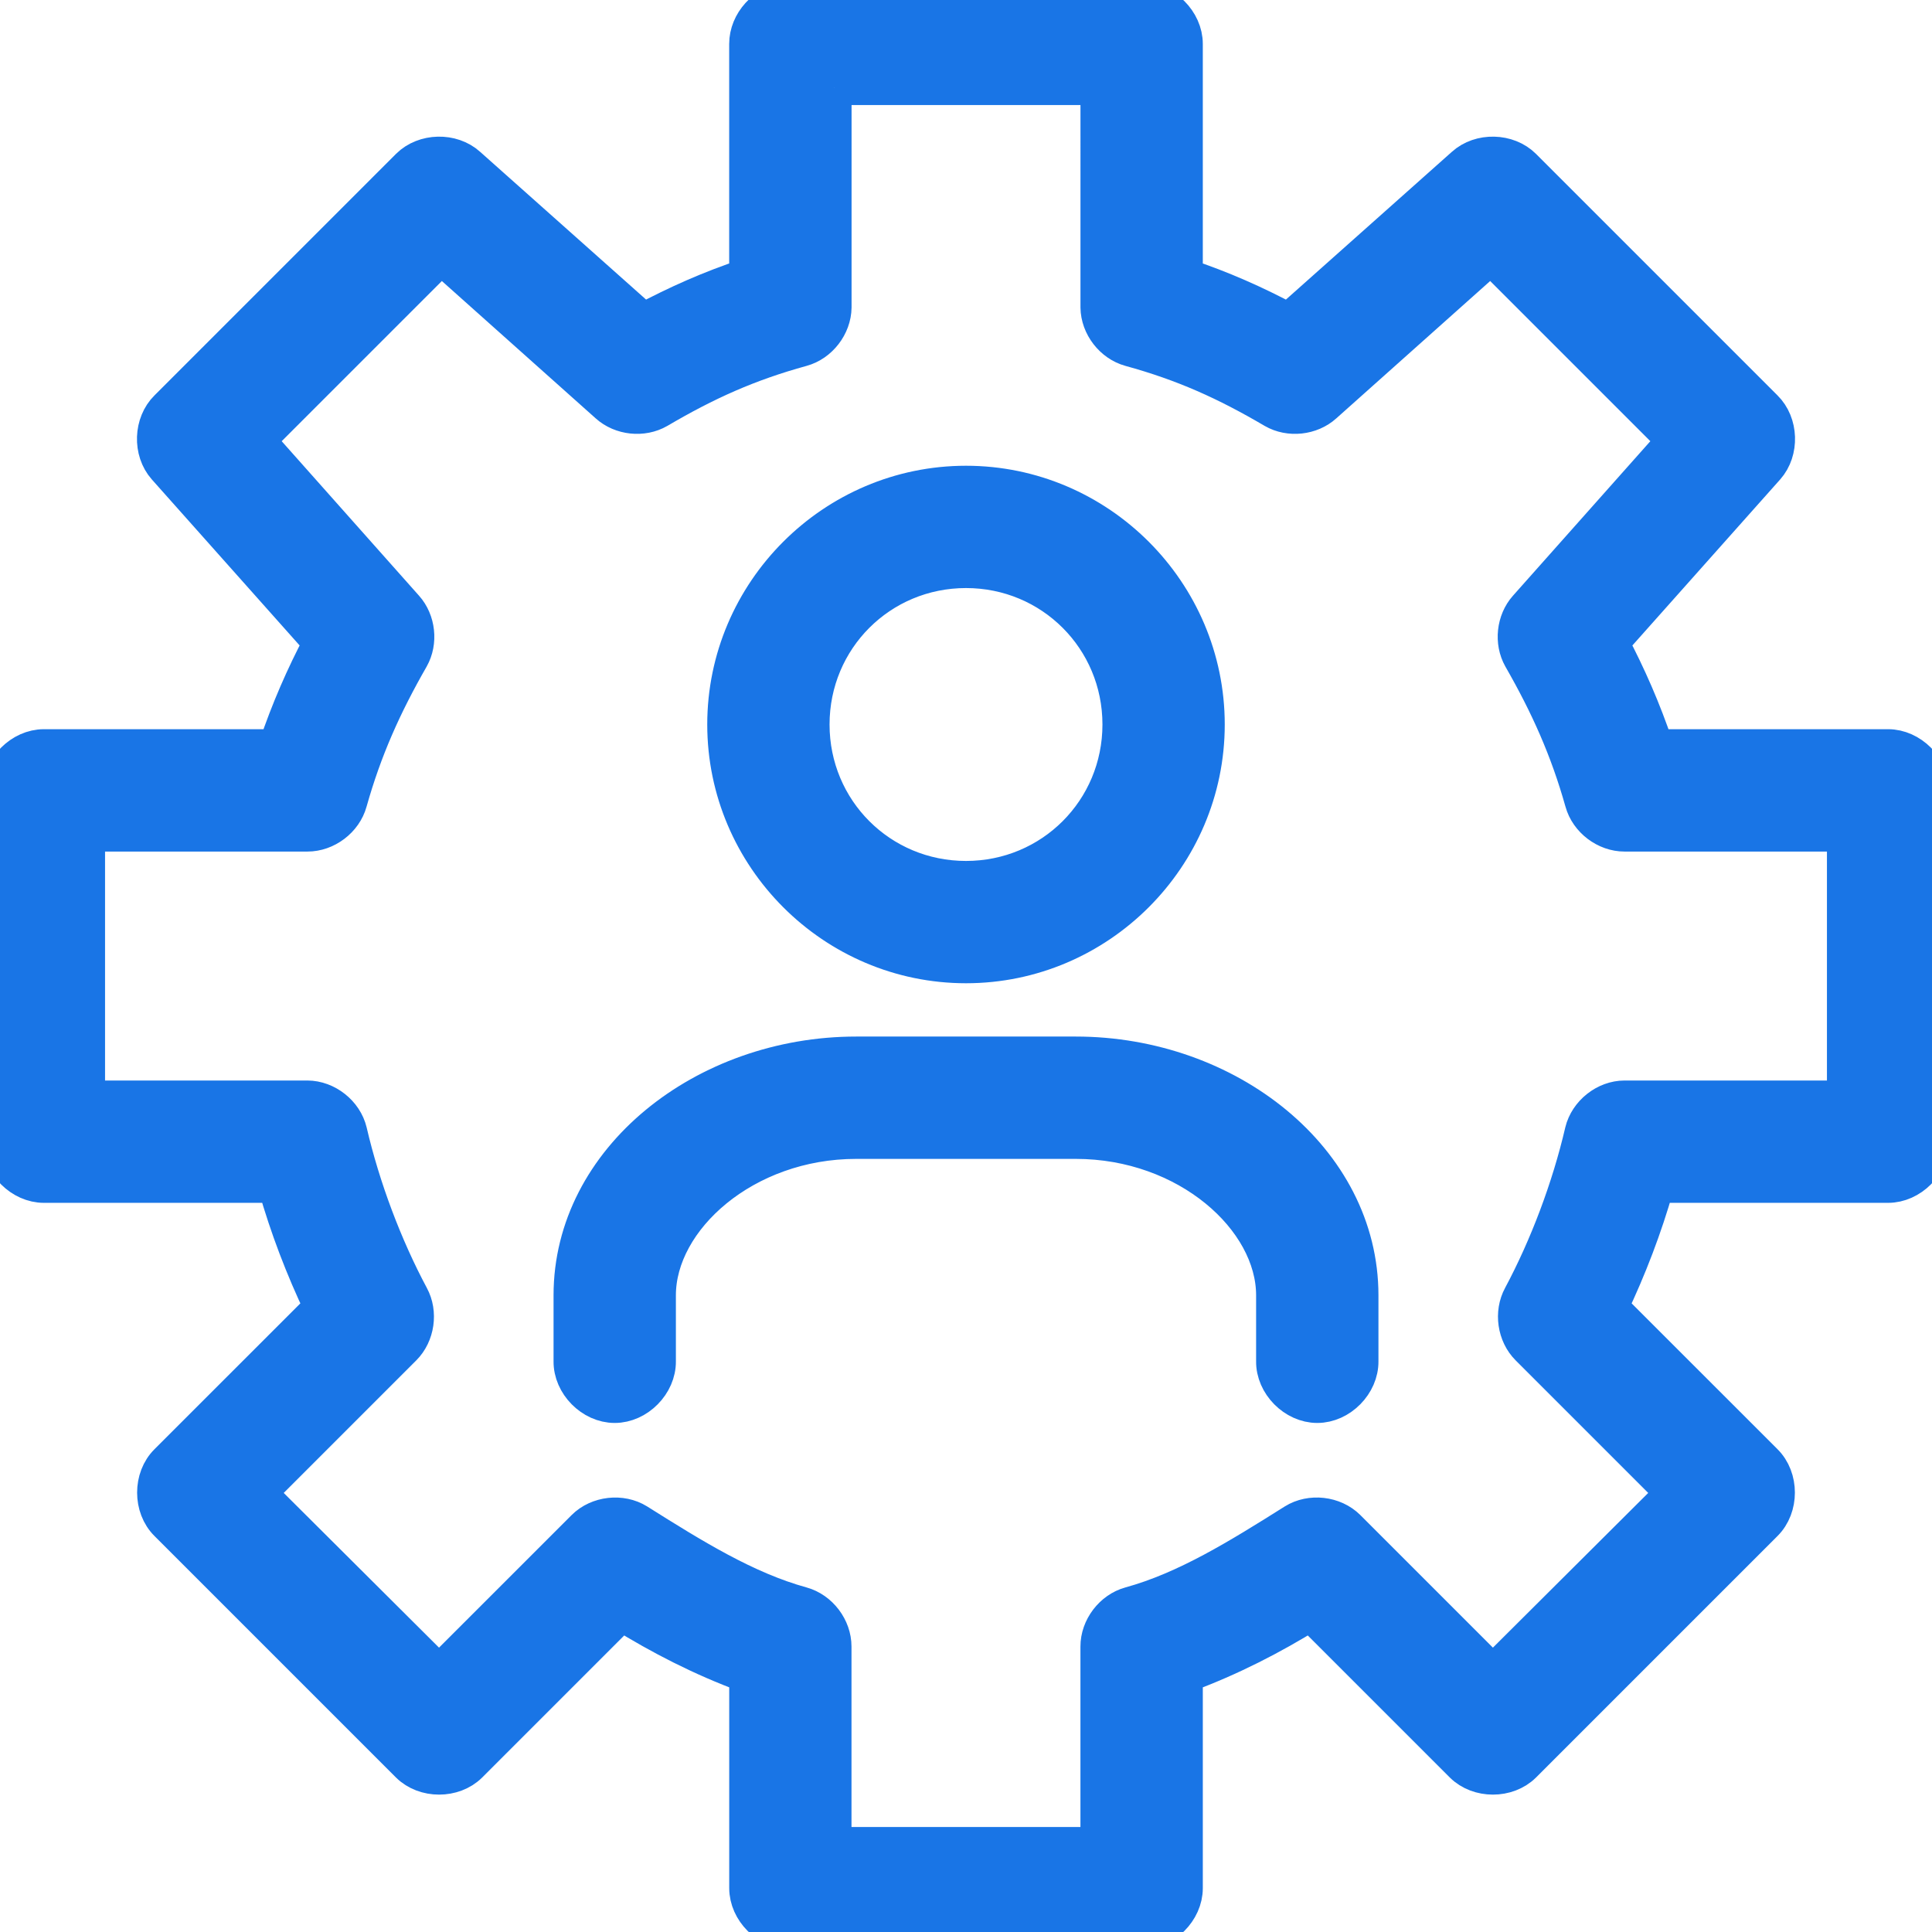 <?xml version="1.0" encoding="UTF-8"?> <svg xmlns="http://www.w3.org/2000/svg" width="56" height="56" viewBox="0 0 56 56"><path fill="#1975E6" stroke="#1975E6" d="M22.79 0c-.626.059-1.156.644-1.154 1.273v6.721c-1.048.348-2.028.782-2.983 1.293l-5.07-4.514c-.478-.432-1.294-.413-1.75.04l-7 7c-.459.451-.487 1.267-.06 1.75l4.514 5.07c-.505.958-.937 1.948-1.293 3.003H1.273C.606 21.636 0 22.243 0 22.91v10.182c0 .666.606 1.273 1.273 1.273h6.701c.346 1.217.799 2.398 1.333 3.52l-4.475 4.474c-.477.472-.477 1.338 0 1.81l7 7c.47.465 1.32.465 1.79 0l4.395-4.395c1.102.682 2.296 1.301 3.62 1.79v6.164c0 .667.606 1.273 1.272 1.273h10.182c.666 0 1.273-.606 1.273-1.273v-6.164c1.323-.489 2.517-1.108 3.619-1.79l4.395 4.395c.47.465 1.32.465 1.79 0l7-7c.477-.472.477-1.338 0-1.81l-4.475-4.474c.534-1.122.987-2.303 1.333-3.52h6.701c.667 0 1.273-.607 1.273-1.273V22.909c0-.666-.606-1.273-1.273-1.273h-6.721c-.356-1.055-.788-2.045-1.293-3.002l4.514-5.071c.427-.483.399-1.299-.06-1.75l-7-7c-.456-.453-1.272-.472-1.75-.04l-5.07 4.514c-.955-.51-1.935-.945-2.983-1.293V1.273C34.364.606 33.757 0 33.09 0H22.79zm1.392 2.545h7.636V8.91c.006.548.407 1.068.935 1.213 1.556.428 2.77.976 4.156 1.79.463.267 1.095.2 1.492-.16l4.812-4.295 5.31 5.31-4.296 4.832c-.35.393-.417 1.013-.159 1.472.788 1.375 1.36 2.648 1.79 4.176.147.535.679.937 1.233.935h6.364v7.636H47.09c-.565 0-1.1.426-1.233.975-.38 1.636-1.023 3.337-1.79 4.772-.261.48-.168 1.126.219 1.512l4.196 4.196-5.21 5.19-4.196-4.196c-.403-.401-1.089-.48-1.571-.179-1.601 1.007-3.13 1.96-4.753 2.406-.535.148-.937.679-.935 1.233v5.728h-7.636v-5.728c.002-.554-.4-1.085-.935-1.233-1.623-.446-3.152-1.399-4.753-2.406-.482-.3-1.168-.222-1.57.179l-4.197 4.196-5.21-5.19 4.196-4.196c.387-.386.48-1.032.219-1.512-.767-1.435-1.41-3.136-1.79-4.772-.132-.55-.668-.973-1.233-.975H2.545v-7.636H8.91c.554.002 1.086-.4 1.233-.935.43-1.528 1.002-2.801 1.79-4.176.258-.459.191-1.079-.16-1.472l-4.295-4.832 5.31-5.31 4.812 4.296c.397.359 1.029.426 1.492.159 1.386-.814 2.6-1.362 4.156-1.79.528-.145.929-.665.935-1.213V2.545zM28 14c-3.85 0-7 3.15-7 7s3.15 7 7 7 7-3.15 7-7-3.15-7-7-7zm0 2.545c2.475 0 4.455 1.98 4.455 4.455s-1.98 4.455-4.455 4.455-4.455-1.98-4.455-4.455 1.98-4.455 4.455-4.455zm-3.182 14c-4.407 0-8.273 3.046-8.273 7v1.91c-.009.672.6 1.29 1.273 1.29.673 0 1.282-.618 1.273-1.29v-1.91c0-2.198 2.499-4.454 5.727-4.454h6.364c3.228 0 5.727 2.256 5.727 4.454v1.91c-.01.672.6 1.29 1.273 1.29.672 0 1.282-.618 1.273-1.29v-1.91c0-3.954-3.866-7-8.273-7h-6.364z"></path></svg> 